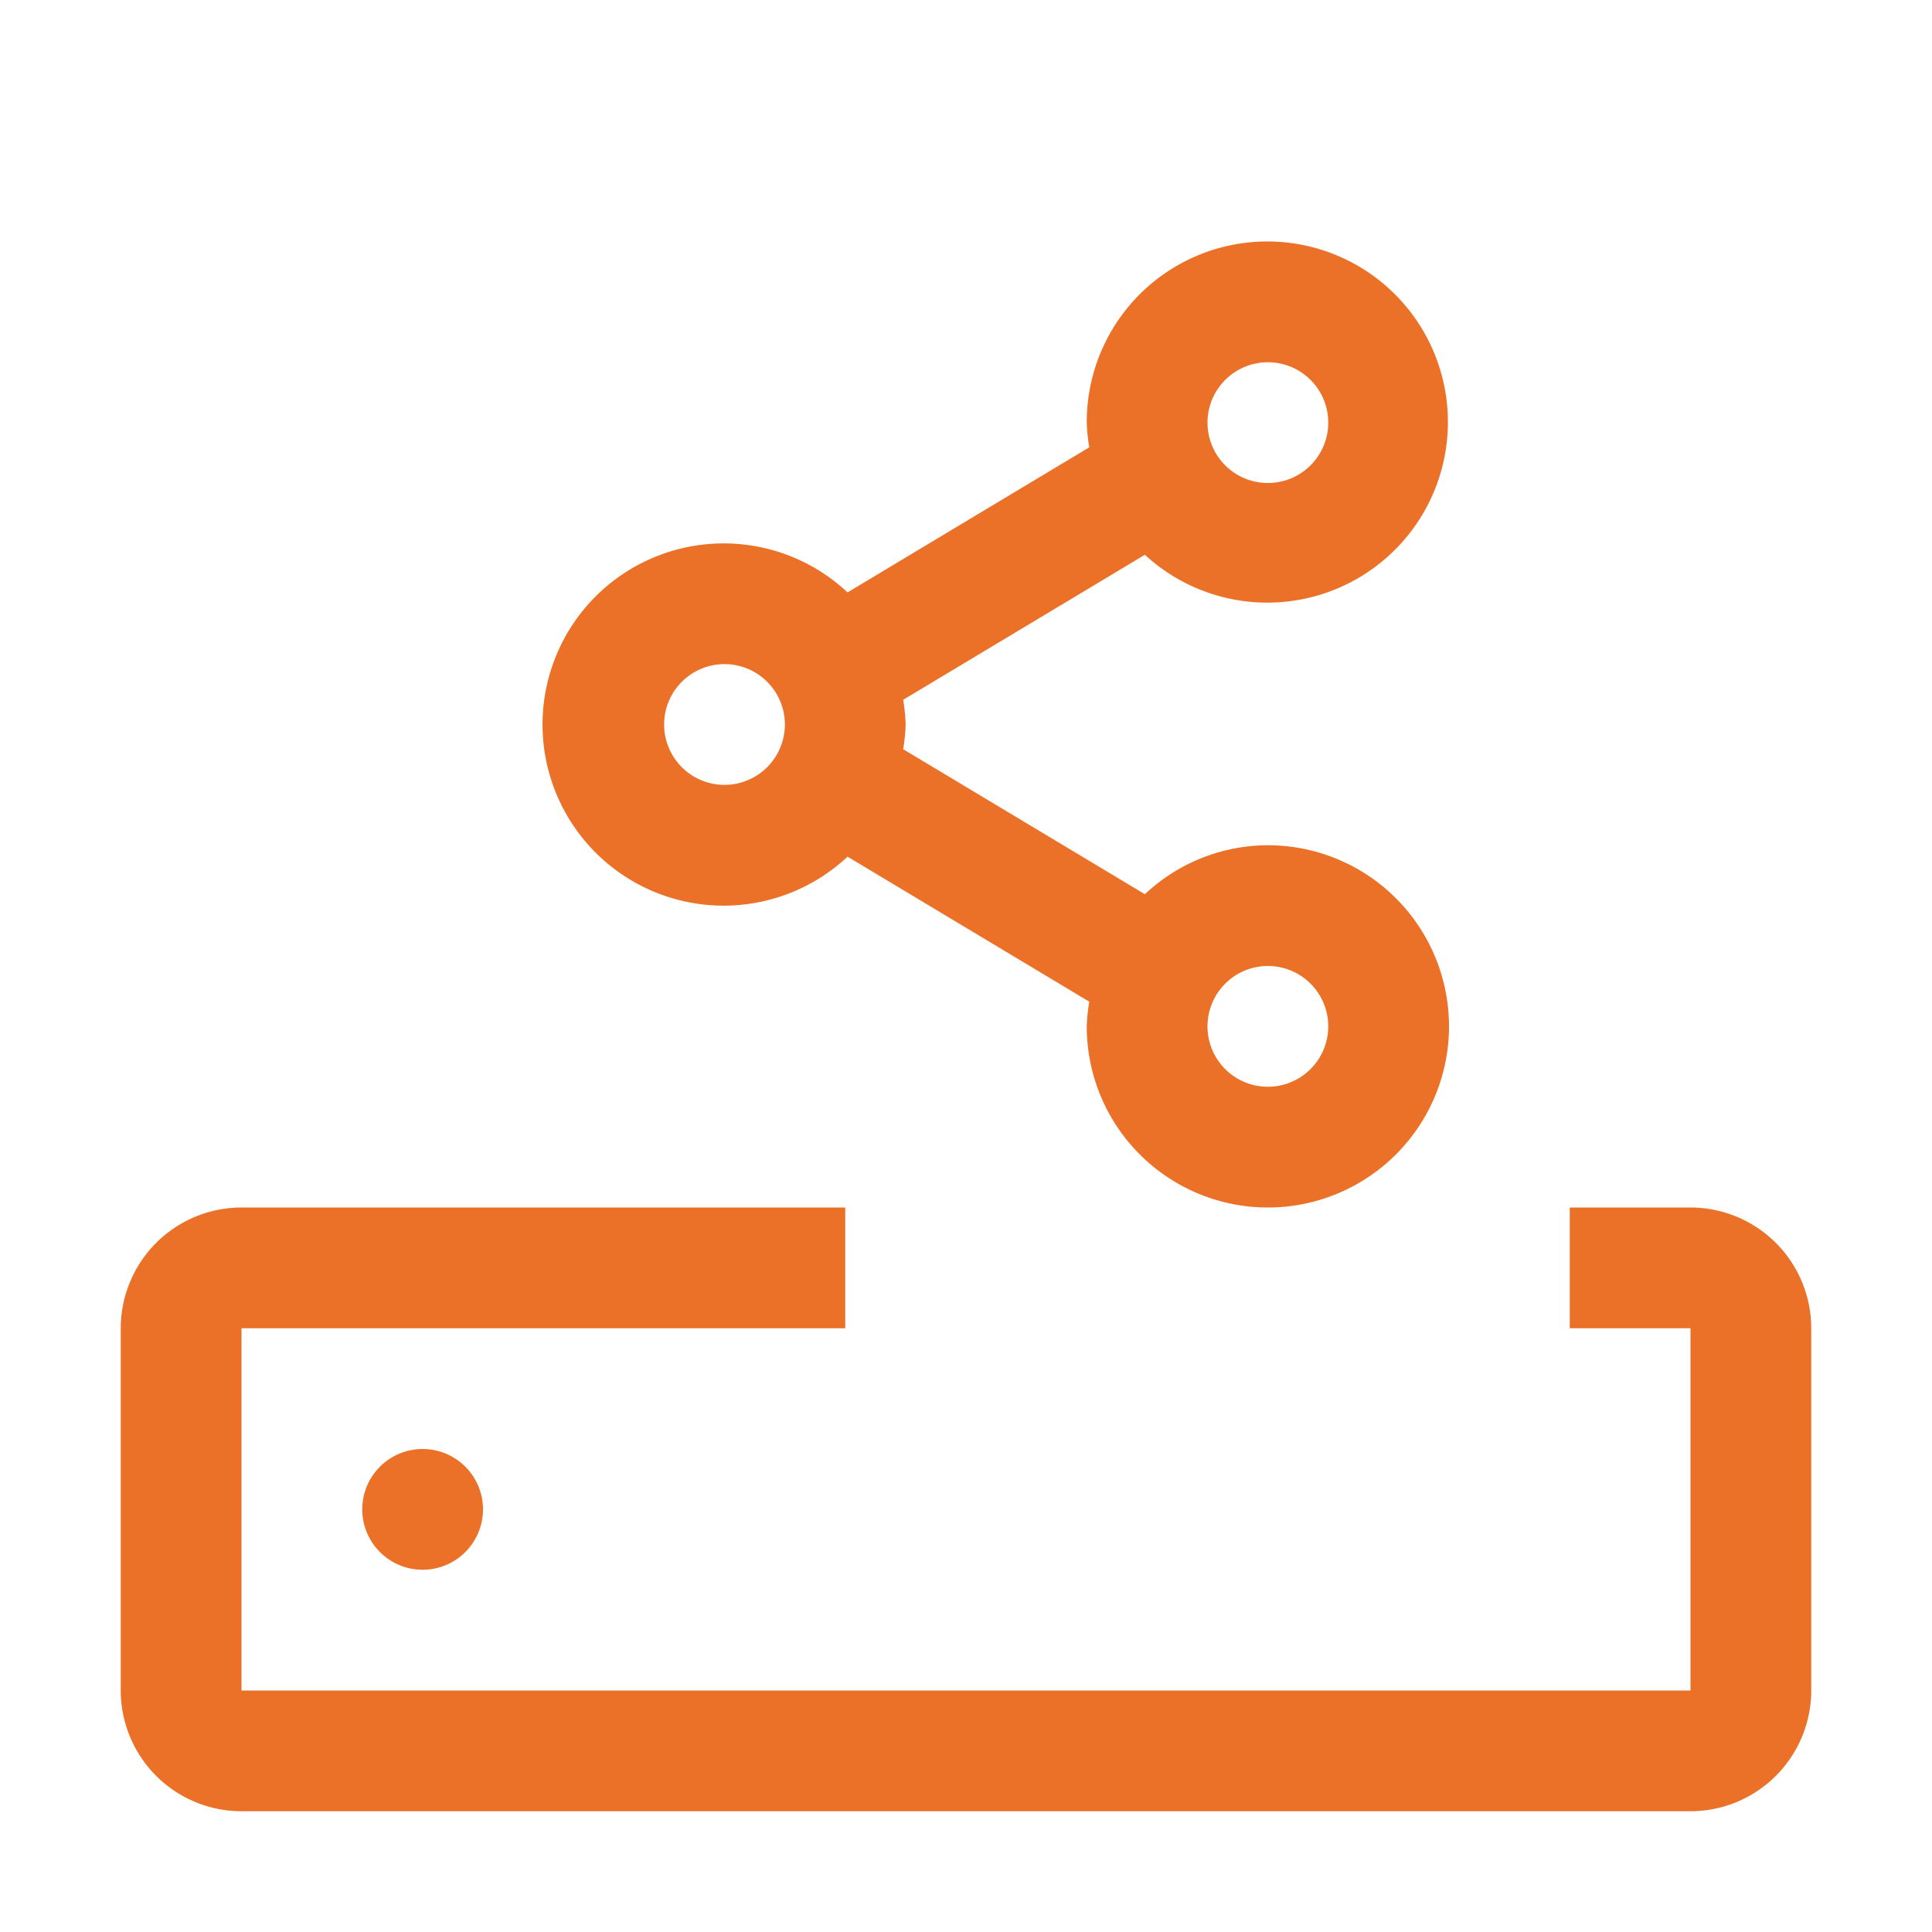 <svg fill="#eb7128" width="40" height="40" viewBox="0 0 32 32" id="icon" xmlns="http://www.w3.org/2000/svg">
                                        <defs>
                                            <style>
                                                .cls-1 {
                                                    fill: none;
                                                }
                                            </style>
                                        </defs>
                                        <path d="M28,20H26v2h2v6H4V22H14V20H4a2.002,2.002,0,0,0-2,2v6a2.002,2.002,0,0,0,2,2H28a2.002,2.002,0,0,0,2-2V22A2.002,2.002,0,0,0,28,20Z" transform="translate(0 0)"></path>
                                        <circle cx="7" cy="25" r="1"></circle>
                                        <path d="M21,14a2.981,2.981,0,0,0-2.037.811l-4.004-2.402A2.958,2.958,0,0,0,15,12a2.958,2.958,0,0,0-.041-.409L18.963,9.189A2.991,2.991,0,1,0,18,7a2.934,2.934,0,0,0,.042.409L14.038,9.812a3,3,0,1,0,0,4.377l4.004,2.402A2.934,2.934,0,0,0,18,17a3,3,0,1,0,3-3Zm0-8a1,1,0,1,1-1,1A1.001,1.001,0,0,1,21,6Zm-9,7a1,1,0,1,1,1-1A1.001,1.001,0,0,1,12,13Zm9,5a1,1,0,1,1,1-1A1.001,1.001,0,0,1,21,18Z" transform="translate(0 0)"></path>
                                        <rect id="_Transparent_Rectangle_" data-name="Transparent Rectangle" class="cls-1" width="32" height="32"></rect>
                                    </svg>